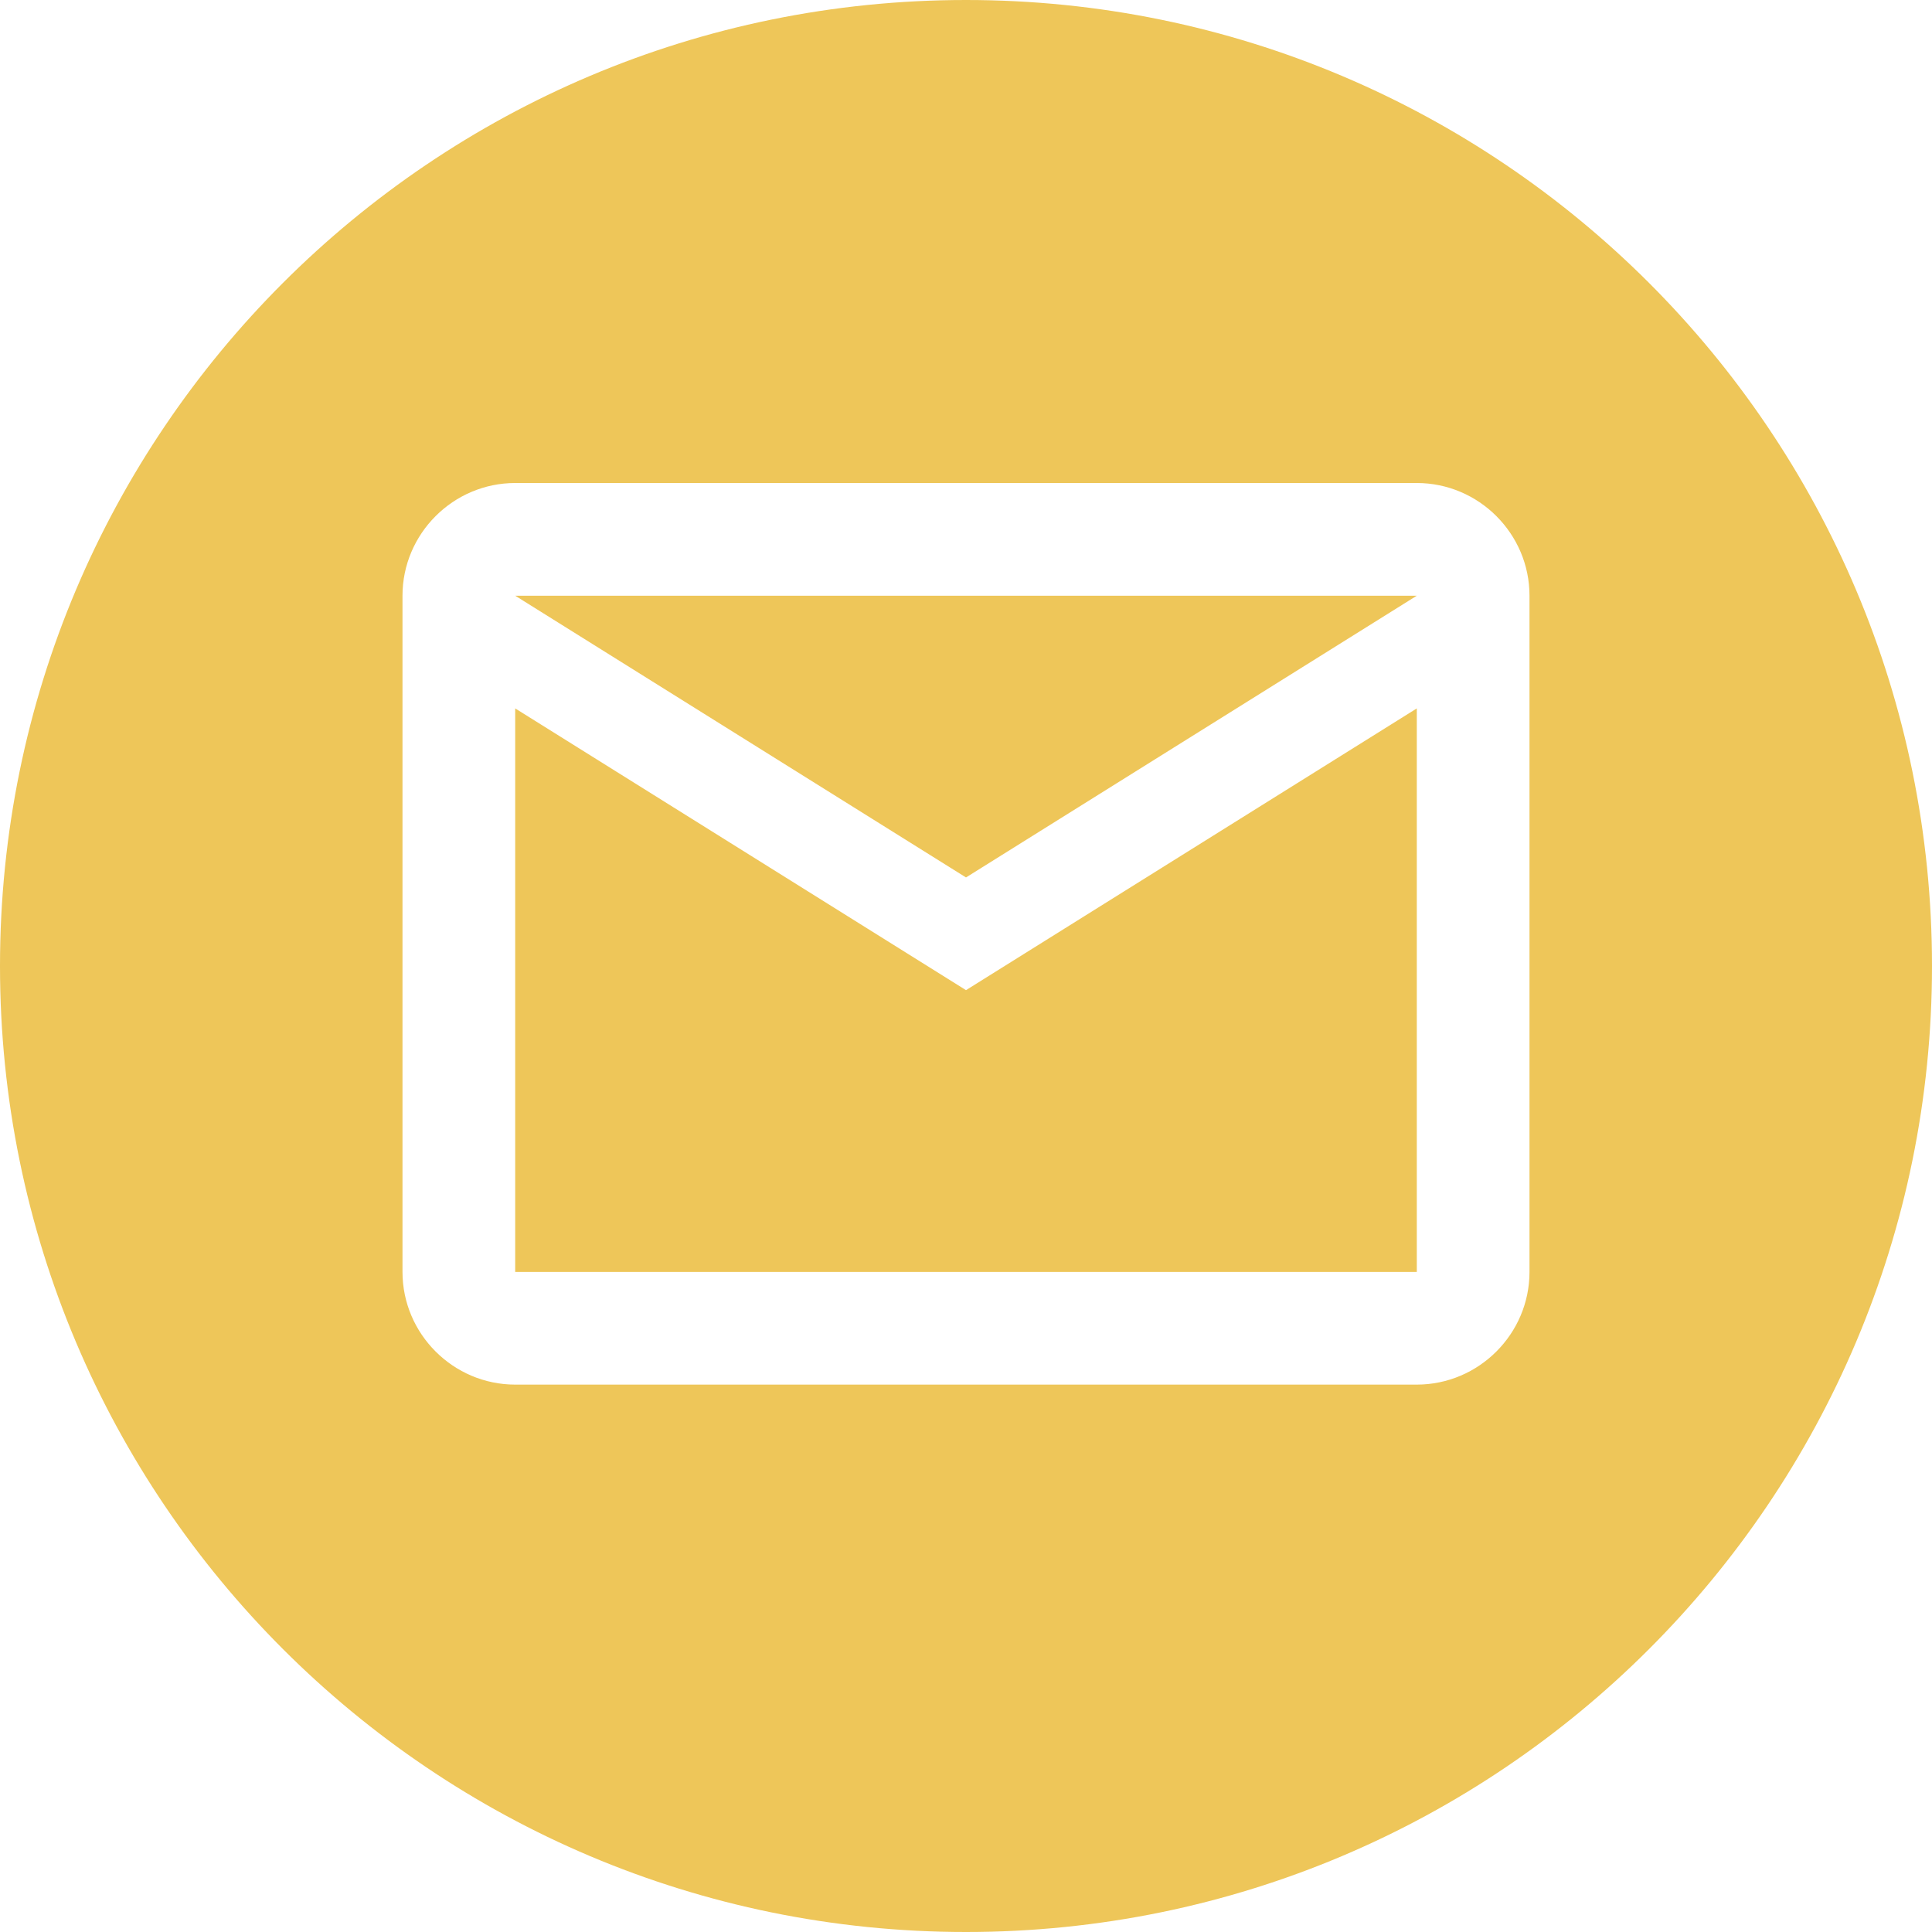 <?xml version="1.0" encoding="UTF-8"?> <svg xmlns="http://www.w3.org/2000/svg" width="221" height="221" viewBox="0 0 221 221" fill="none"> <path fill-rule="evenodd" clip-rule="evenodd" d="M110.5 221C171.527 221 221 171.527 221 110.5C221 49.472 171.527 0 110.5 0C49.472 0 0 49.472 0 110.5C0 171.527 49.472 221 110.5 221ZM162.066 55.251C169.157 55.251 174.958 61.052 174.958 68.142V145.492C174.958 152.583 169.157 158.384 162.066 158.384H58.933C51.843 158.384 46.041 152.583 46.041 145.492V68.142C46.041 61.052 51.843 55.251 58.933 55.251H162.066ZM110.5 100.371L162.066 68.142H58.933L110.5 100.371ZM58.933 145.492H162.066V81.034L110.5 113.263L58.933 81.034V145.492Z" fill="#EEC659"></path> </svg> 